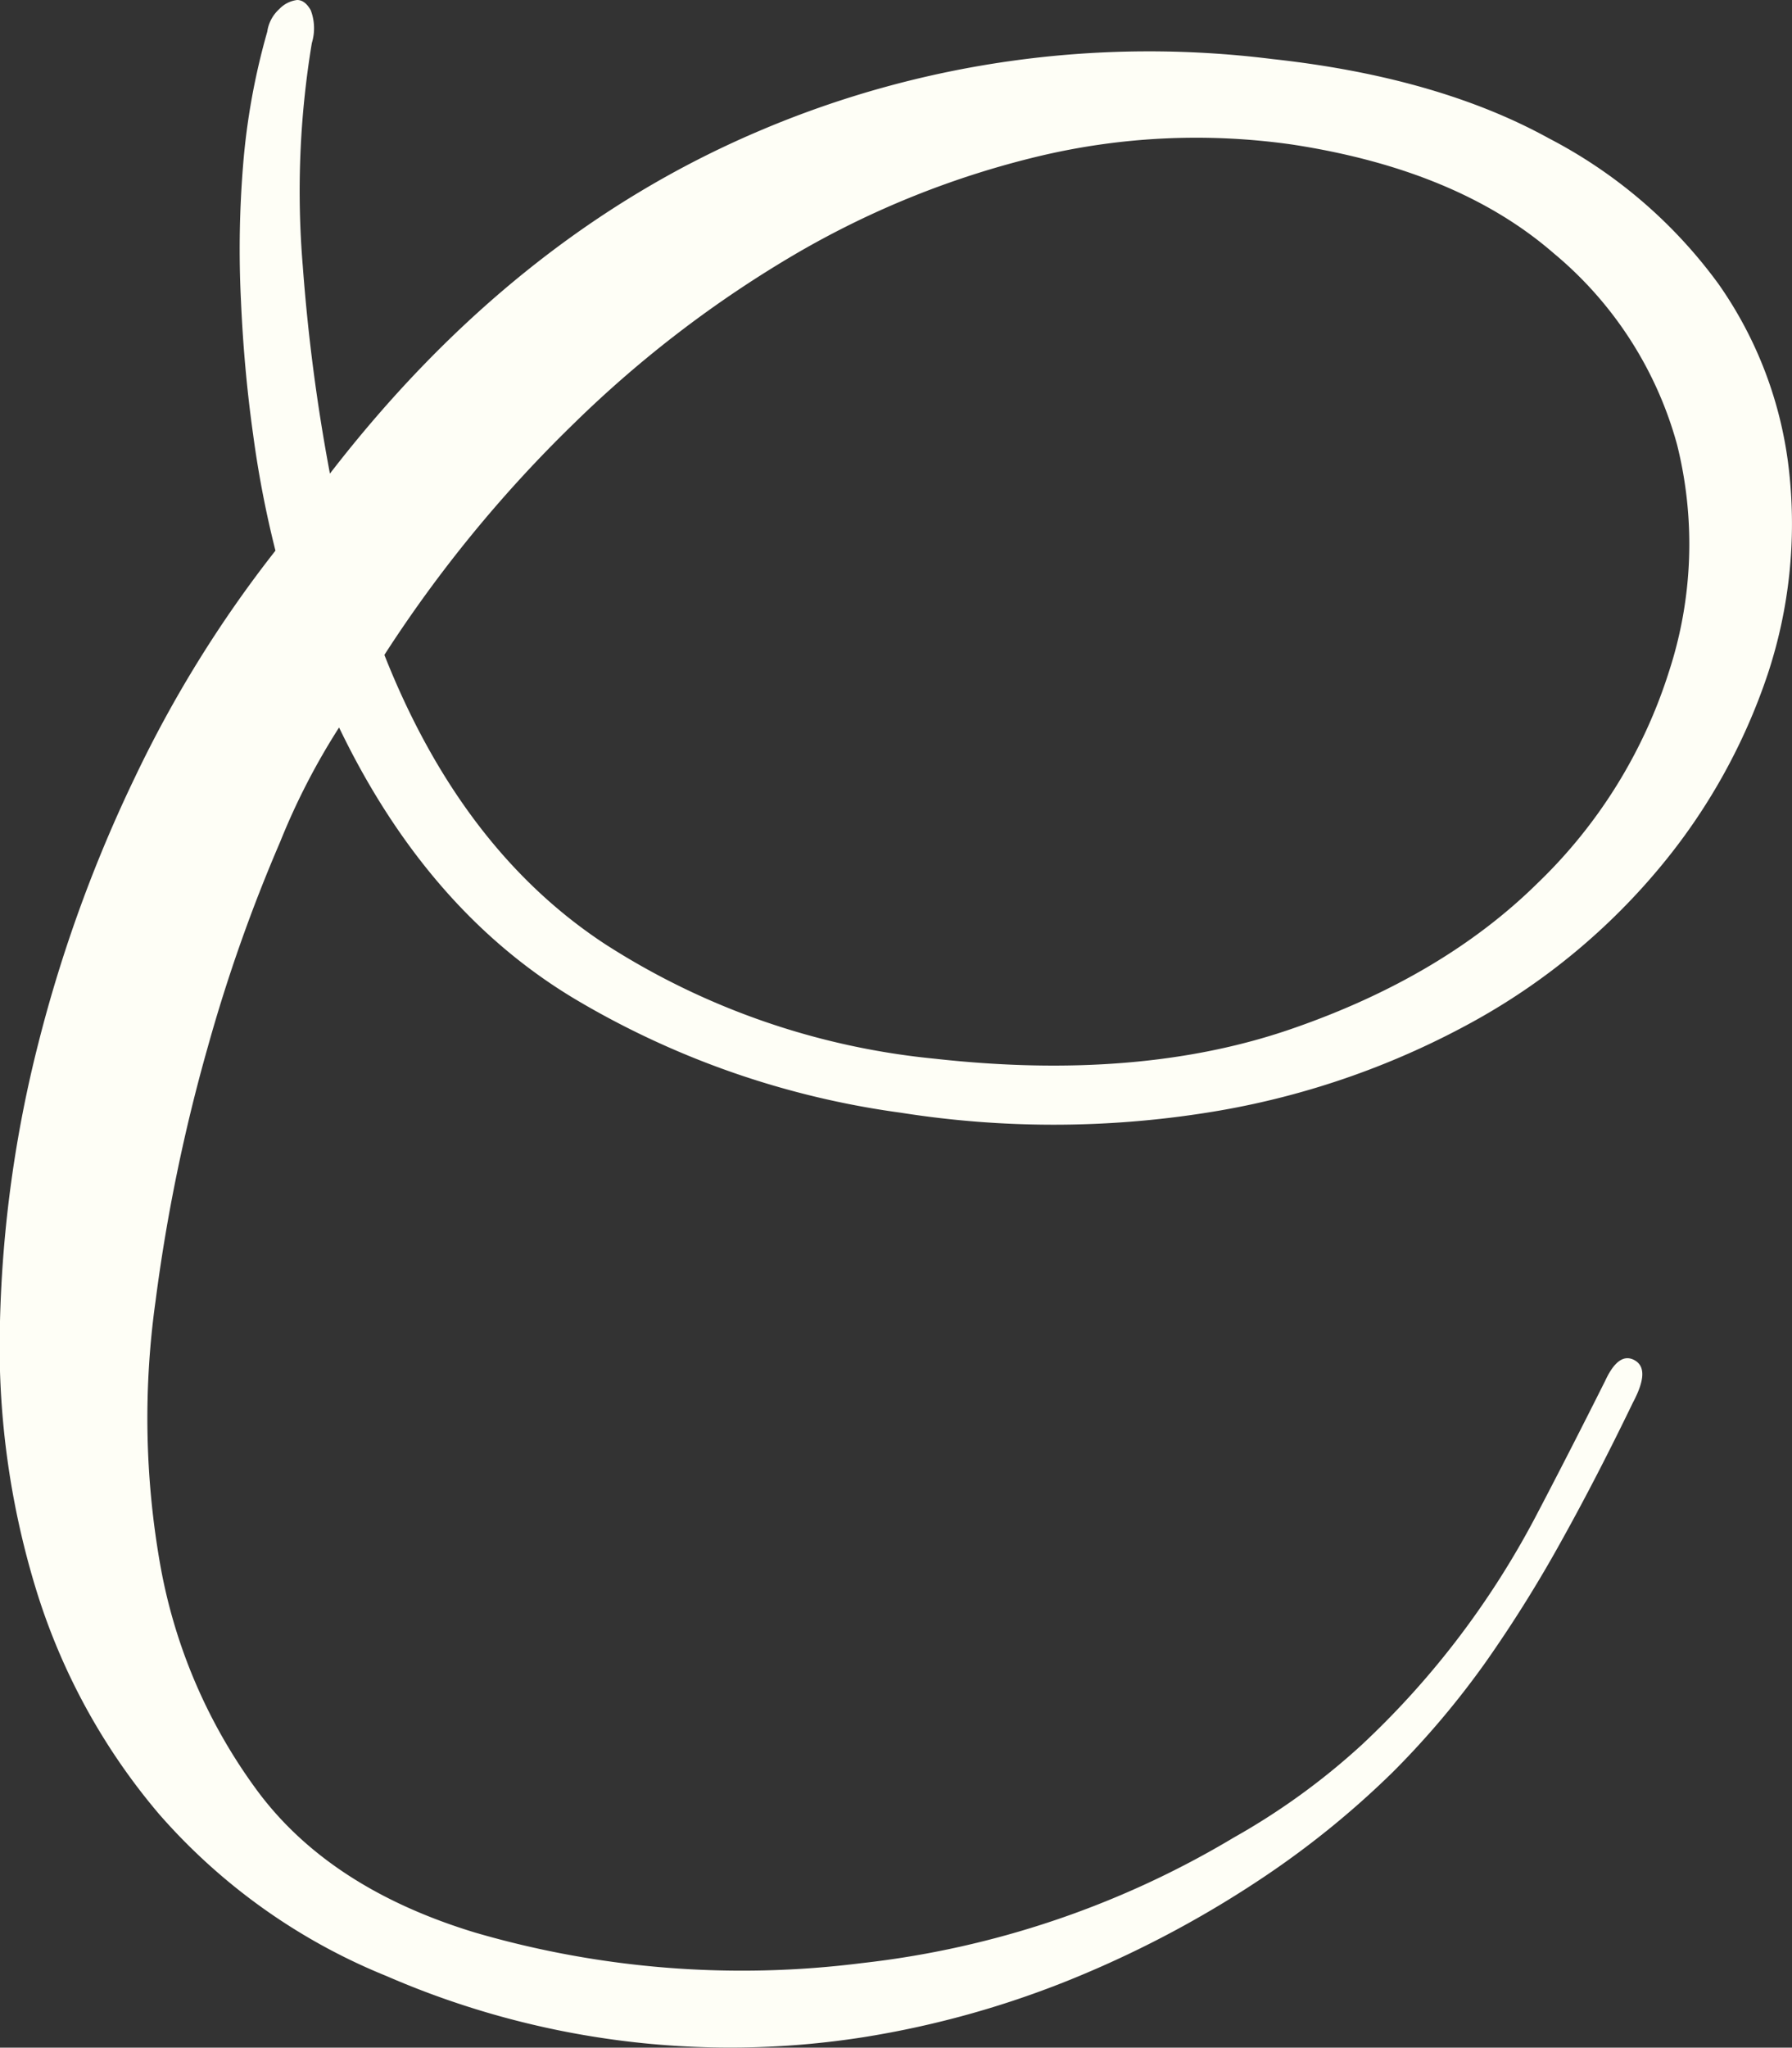 <?xml version="1.0" encoding="UTF-8"?> <svg xmlns="http://www.w3.org/2000/svg" viewBox="0 0 148.72 169.87"><rect x="0" y="0" width="148.72" height="169.87" fill="#333333" stroke="none"/><defs><style>.cls-1{fill:#fefef6;}</style></defs><g id="Слой_2" data-name="Слой 2"><g id="Страница_Figital" data-name="Страница Figital"><g id="C"><path class="cls-1" d="M135.51,116.37q-3,6.21-5.93,11.47a109.91,109.91,0,0,1-6.29,10.06,71.37,71.37,0,0,1-7.71,9.12,74.3,74.3,0,0,1-10.35,8.46,88.33,88.33,0,0,1-15.7,8.46A78.75,78.75,0,0,1,71.67,169a71.49,71.49,0,0,1-39.59-5.07,49.91,49.91,0,0,1-18.89-13.45,52.7,52.7,0,0,1-10.25-18.8A68.86,68.86,0,0,1,0,109.6a103.52,103.52,0,0,1,3.2-23.12,117,117,0,0,1,8-22,100,100,0,0,1,11.66-18.8A85.86,85.86,0,0,1,21,36q-.75-5.35-1-11a86.5,86.5,0,0,1,.18-11.37,56.86,56.86,0,0,1,2-11,3.12,3.12,0,0,1,1-1.88A2.45,2.45,0,0,1,24.66,0c.43,0,.81.28,1.13.85a4.21,4.21,0,0,1,.09,2.72,75.06,75.06,0,0,0-.75,18.52,154,154,0,0,0,2.25,17.2Q42.62,19.55,62.92,10.9a82.53,82.53,0,0,1,42.69-6q13.73,1.5,22.94,6.58a40.46,40.46,0,0,1,14.1,12.12,33.29,33.29,0,0,1,5.83,15.51,39.68,39.68,0,0,1-1.78,16.83,49.63,49.63,0,0,1-8.84,15.89A54.16,54.16,0,0,1,122.53,84.6a67.45,67.45,0,0,1-21.25,7.52,81.39,81.39,0,0,1-26.51.19,71.73,71.73,0,0,1-27-9.4Q35.46,75.57,28.14,60.35a56.82,56.82,0,0,0-4.89,9.49,134,134,0,0,0-6,17A145.68,145.68,0,0,0,12.9,108a69.87,69.87,0,0,0,.38,21.71,44.68,44.68,0,0,0,7.9,18.61q6,8.28,18.24,12a79.14,79.14,0,0,0,32.06,2.54,76.69,76.69,0,0,0,30.93-10.43A57.21,57.21,0,0,0,113,144.76a70.74,70.74,0,0,0,8-8.84,72,72,0,0,0,6.39-10q2.82-5.37,5.83-11.38c.75-1.62,1.57-2.19,2.45-1.69S136.51,114.49,135.51,116.37ZM107.3,12a56.34,56.34,0,0,0-21,.94,74.3,74.3,0,0,0-20.21,8.09A94.69,94.69,0,0,0,47.6,35.16,109.27,109.27,0,0,0,31.9,54.33q6.39,16.17,18.33,24a61.54,61.54,0,0,0,27.36,9.5q16.92,1.88,29.52-2.45t20.5-12.12a41.8,41.8,0,0,0,10.91-17.58,34,34,0,0,0,.66-18.8A31.41,31.41,0,0,0,128.93,21Q121,14.11,107.3,12Z"></path></g></g></g></svg> 